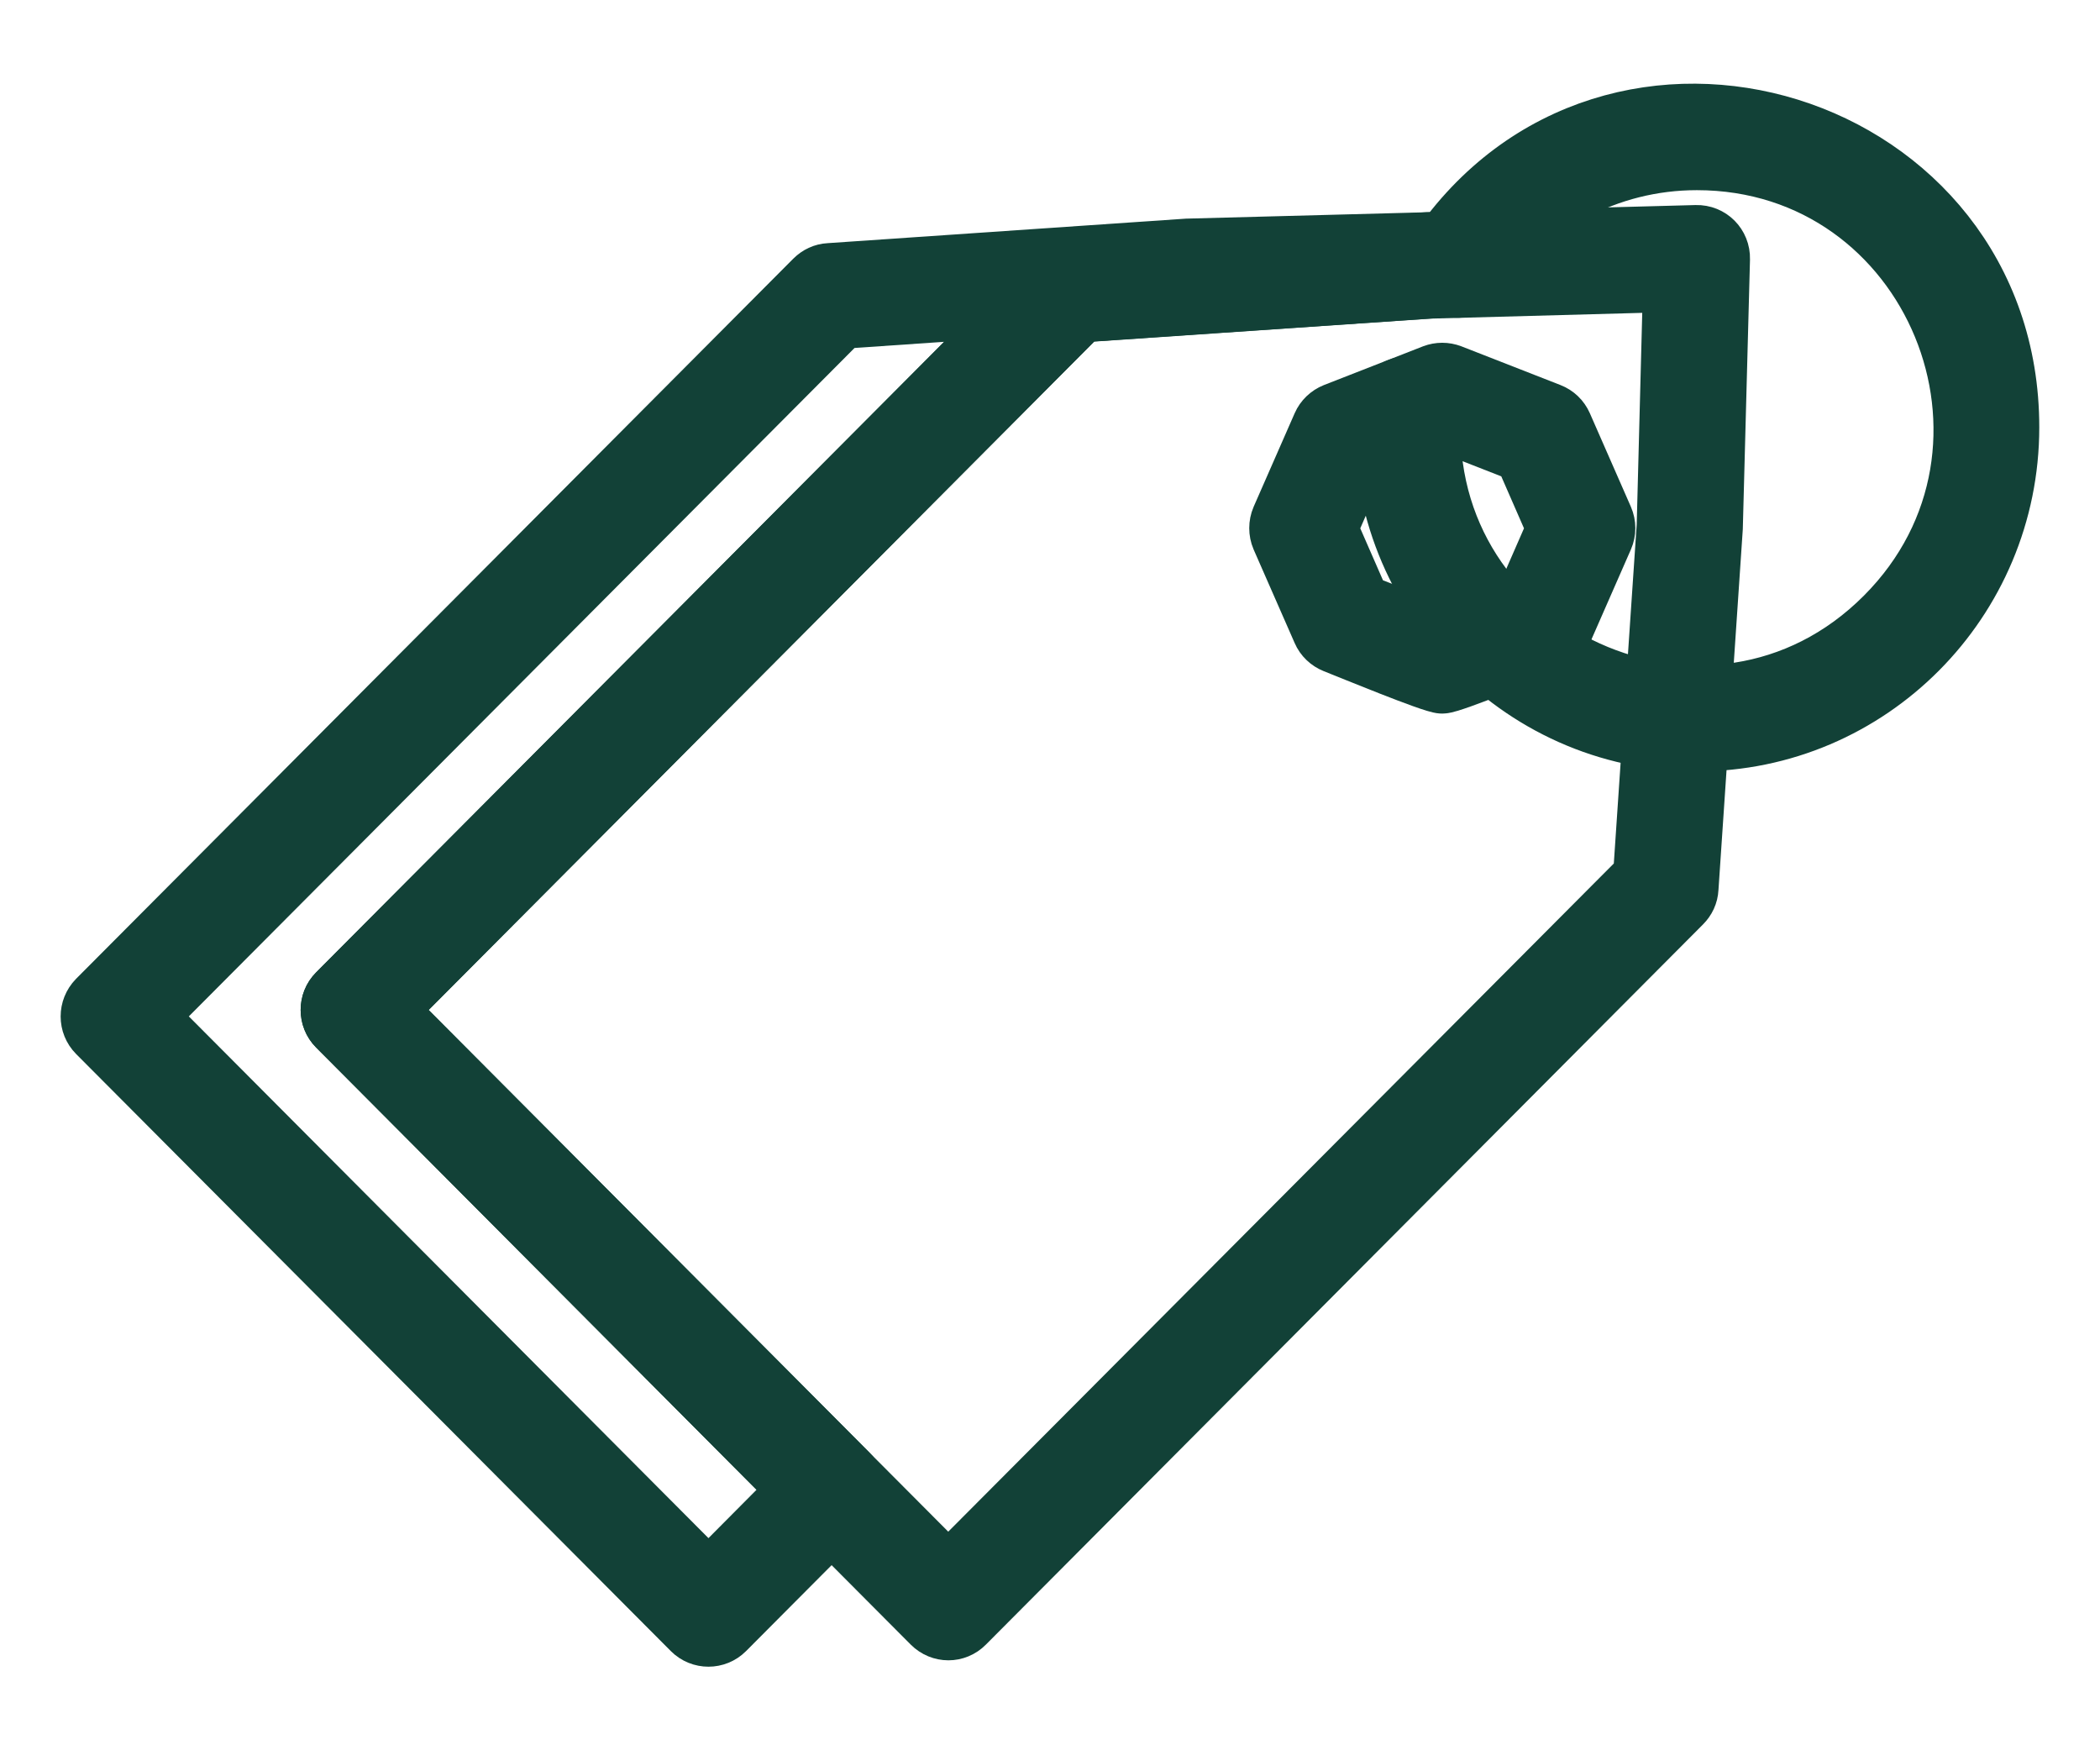 <svg width="24" height="20" viewBox="0 0 24 20" fill="none" xmlns="http://www.w3.org/2000/svg">
<path fill-rule="evenodd" clip-rule="evenodd" d="M10.839 18.622C10.773 18.622 10.707 18.596 10.657 18.546L3.861 11.723C3.761 11.623 3.761 11.458 3.861 11.358L12.057 3.13C12.101 3.085 12.159 3.058 12.221 3.054L16.314 2.775L19.386 2.693C19.535 2.689 19.654 2.809 19.65 2.958L19.568 6.032L19.29 10.151C19.287 10.214 19.26 10.271 19.215 10.316L11.019 18.546C10.969 18.597 10.903 18.622 10.839 18.622V18.622ZM4.405 11.541L10.837 17.998L18.784 10.021L19.055 6.008L19.128 3.215L16.335 3.291L12.35 3.563L4.405 11.54V11.541Z" fill="#124137" stroke="#124137" stroke-width="0.7"/>
<path fill-rule="evenodd" clip-rule="evenodd" d="M19.392 8.465C17.347 8.465 15.707 6.716 15.834 4.662C15.855 4.322 16.369 4.355 16.348 4.694C16.174 7.504 19.57 9.041 21.551 7.052C23.467 5.129 22.108 1.823 19.393 1.823C18.372 1.823 17.438 2.325 16.867 3.167C16.676 3.448 16.252 3.157 16.442 2.877C18.425 -0.041 22.956 1.382 22.956 4.882C22.956 6.86 21.36 8.465 19.392 8.465Z" fill="#124137" stroke="#124137" stroke-width="0.7"/>
<path fill-rule="evenodd" clip-rule="evenodd" d="M16.482 7.804C16.38 7.804 15.426 7.41 15.258 7.344C15.196 7.319 15.144 7.271 15.117 7.208L14.648 6.139C14.62 6.073 14.62 5.997 14.648 5.931L15.117 4.862C15.144 4.8 15.196 4.751 15.258 4.726L16.389 4.284C16.45 4.261 16.515 4.261 16.576 4.284L17.707 4.726C17.771 4.751 17.821 4.799 17.849 4.862L18.318 5.931C18.347 5.997 18.347 6.073 18.318 6.139L17.849 7.208C17.823 7.27 17.771 7.319 17.707 7.344C17.532 7.412 16.588 7.804 16.482 7.804ZM15.543 6.904L16.482 7.271L17.42 6.904L17.799 6.037L17.42 5.17L16.482 4.803L15.543 5.17L15.164 6.037L15.543 6.904Z" fill="#124137" stroke="#124137" stroke-width="0.7"/>
<path fill-rule="evenodd" clip-rule="evenodd" d="M8.097 18.695C8.031 18.695 7.965 18.67 7.915 18.62L1.118 11.797C1.018 11.696 1.018 11.534 1.118 11.431L9.314 3.203C9.359 3.158 9.416 3.131 9.478 3.128L13.571 2.848L16.33 2.775C16.657 2.775 16.674 3.267 16.348 3.289L12.351 3.561L4.405 11.541L9.685 16.842C9.785 16.942 9.785 17.105 9.685 17.207L8.278 18.62C8.228 18.67 8.162 18.695 8.096 18.695H8.097ZM1.664 11.614L8.097 18.072L9.14 17.023L3.861 11.723C3.761 11.623 3.761 11.458 3.861 11.358L11.695 3.493L9.611 3.636L1.664 11.614Z" fill="#124137" stroke="#124137" stroke-width="0.7"/>
</svg>
